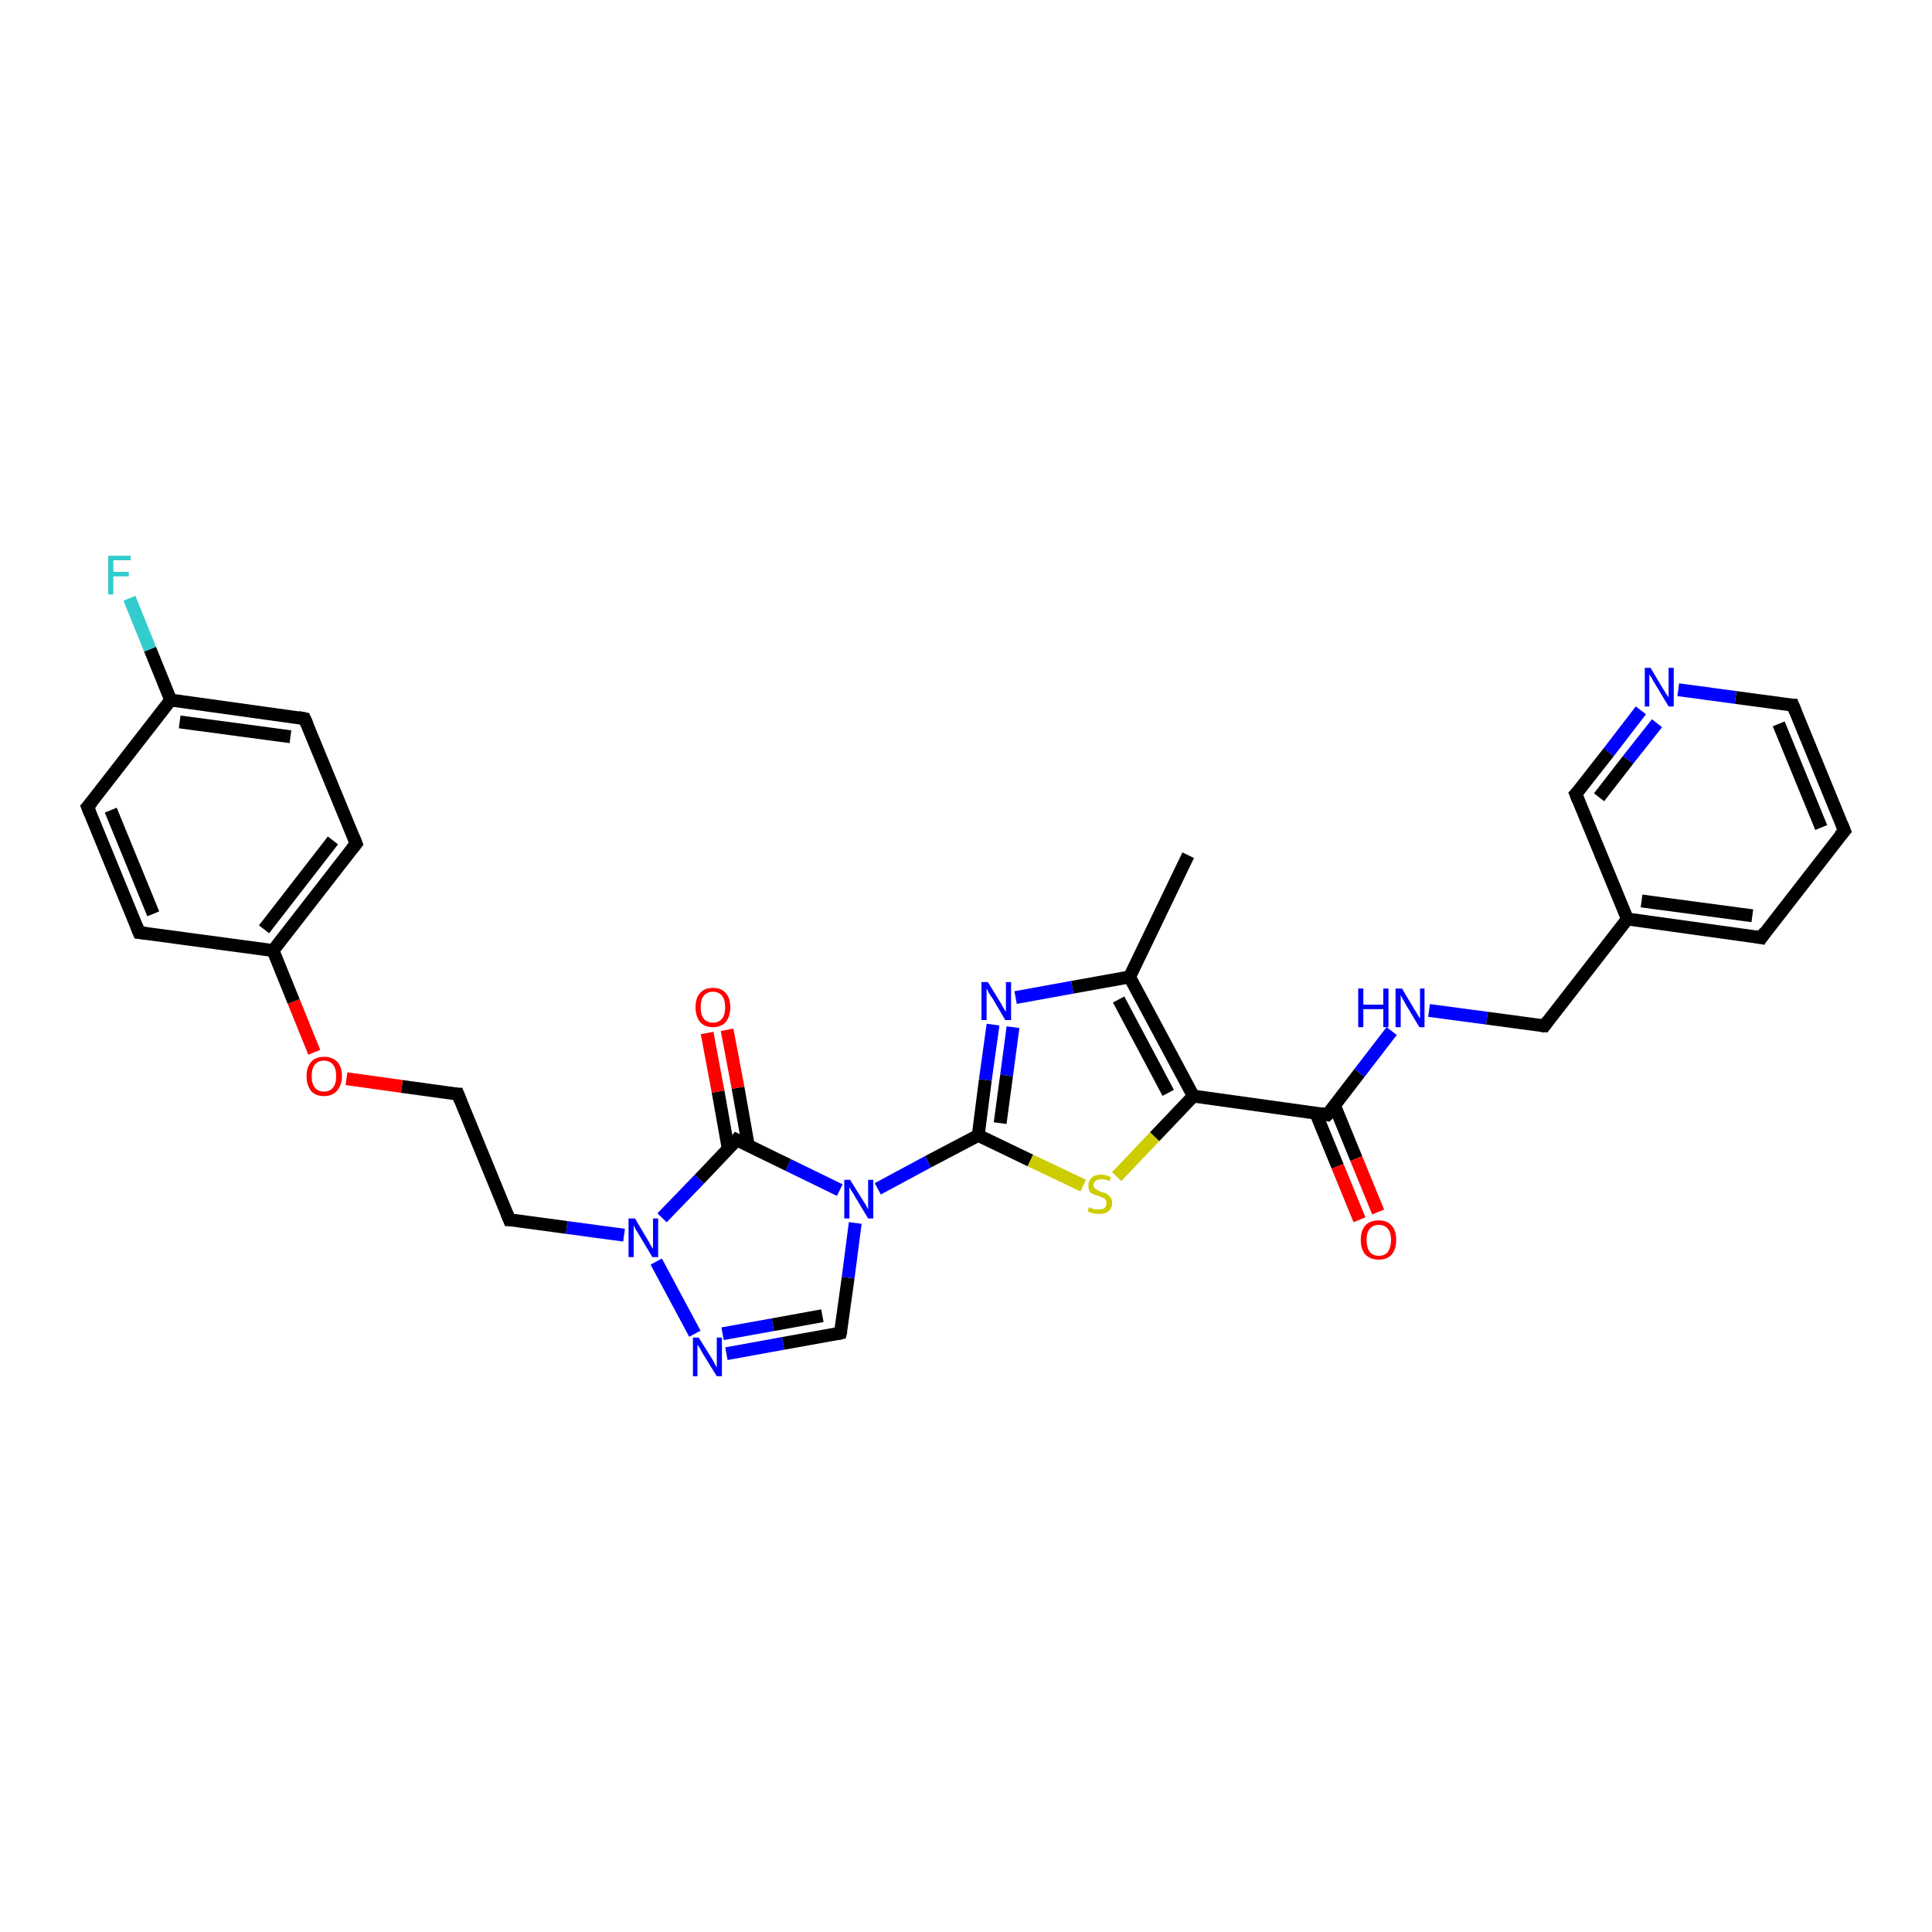 <?xml version='1.0' encoding='iso-8859-1'?>
<svg version='1.1' baseProfile='full'
              xmlns='http://www.w3.org/2000/svg'
                      xmlns:rdkit='http://www.rdkit.org/xml'
                      xmlns:xlink='http://www.w3.org/1999/xlink'
                  xml:space='preserve'
width='300px' height='300px' viewBox='0 0 300 300'>
<!-- END OF HEADER -->
<rect style='opacity:1.0;fill:#FFFFFF;stroke:none' width='300.0' height='300.0' x='0.0' y='0.0'> </rect>
<path class='bond-0 atom-0 atom-1' d='M 184.5,132.8 L 175.4,151.7' style='fill:none;fill-rule:evenodd;stroke:#000000;stroke-width:2.0px;stroke-linecap:butt;stroke-linejoin:miter;stroke-opacity:1' />
<path class='bond-1 atom-1 atom-2' d='M 175.4,151.7 L 166.5,153.3' style='fill:none;fill-rule:evenodd;stroke:#000000;stroke-width:2.0px;stroke-linecap:butt;stroke-linejoin:miter;stroke-opacity:1' />
<path class='bond-1 atom-1 atom-2' d='M 166.5,153.3 L 157.7,154.9' style='fill:none;fill-rule:evenodd;stroke:#0000FF;stroke-width:2.0px;stroke-linecap:butt;stroke-linejoin:miter;stroke-opacity:1' />
<path class='bond-2 atom-2 atom-3' d='M 154.2,159.1 L 153.0,167.7' style='fill:none;fill-rule:evenodd;stroke:#0000FF;stroke-width:2.0px;stroke-linecap:butt;stroke-linejoin:miter;stroke-opacity:1' />
<path class='bond-2 atom-2 atom-3' d='M 153.0,167.7 L 151.9,176.3' style='fill:none;fill-rule:evenodd;stroke:#000000;stroke-width:2.0px;stroke-linecap:butt;stroke-linejoin:miter;stroke-opacity:1' />
<path class='bond-2 atom-2 atom-3' d='M 157.3,159.5 L 156.3,167.0' style='fill:none;fill-rule:evenodd;stroke:#0000FF;stroke-width:2.0px;stroke-linecap:butt;stroke-linejoin:miter;stroke-opacity:1' />
<path class='bond-2 atom-2 atom-3' d='M 156.3,167.0 L 155.3,174.4' style='fill:none;fill-rule:evenodd;stroke:#000000;stroke-width:2.0px;stroke-linecap:butt;stroke-linejoin:miter;stroke-opacity:1' />
<path class='bond-3 atom-3 atom-4' d='M 151.9,176.3 L 160.0,180.2' style='fill:none;fill-rule:evenodd;stroke:#000000;stroke-width:2.0px;stroke-linecap:butt;stroke-linejoin:miter;stroke-opacity:1' />
<path class='bond-3 atom-3 atom-4' d='M 160.0,180.2 L 168.2,184.1' style='fill:none;fill-rule:evenodd;stroke:#CCCC00;stroke-width:2.0px;stroke-linecap:butt;stroke-linejoin:miter;stroke-opacity:1' />
<path class='bond-4 atom-4 atom-5' d='M 173.4,182.7 L 179.3,176.5' style='fill:none;fill-rule:evenodd;stroke:#CCCC00;stroke-width:2.0px;stroke-linecap:butt;stroke-linejoin:miter;stroke-opacity:1' />
<path class='bond-4 atom-4 atom-5' d='M 179.3,176.5 L 185.3,170.2' style='fill:none;fill-rule:evenodd;stroke:#000000;stroke-width:2.0px;stroke-linecap:butt;stroke-linejoin:miter;stroke-opacity:1' />
<path class='bond-5 atom-5 atom-6' d='M 185.3,170.2 L 206.1,173.1' style='fill:none;fill-rule:evenodd;stroke:#000000;stroke-width:2.0px;stroke-linecap:butt;stroke-linejoin:miter;stroke-opacity:1' />
<path class='bond-6 atom-6 atom-7' d='M 204.3,172.8 L 207.7,181.1' style='fill:none;fill-rule:evenodd;stroke:#000000;stroke-width:2.0px;stroke-linecap:butt;stroke-linejoin:miter;stroke-opacity:1' />
<path class='bond-6 atom-6 atom-7' d='M 207.7,181.1 L 211.1,189.4' style='fill:none;fill-rule:evenodd;stroke:#FF0000;stroke-width:2.0px;stroke-linecap:butt;stroke-linejoin:miter;stroke-opacity:1' />
<path class='bond-6 atom-6 atom-7' d='M 207.2,171.6 L 210.6,179.9' style='fill:none;fill-rule:evenodd;stroke:#000000;stroke-width:2.0px;stroke-linecap:butt;stroke-linejoin:miter;stroke-opacity:1' />
<path class='bond-6 atom-6 atom-7' d='M 210.6,179.9 L 214.0,188.2' style='fill:none;fill-rule:evenodd;stroke:#FF0000;stroke-width:2.0px;stroke-linecap:butt;stroke-linejoin:miter;stroke-opacity:1' />
<path class='bond-7 atom-6 atom-8' d='M 206.1,173.1 L 211.1,166.6' style='fill:none;fill-rule:evenodd;stroke:#000000;stroke-width:2.0px;stroke-linecap:butt;stroke-linejoin:miter;stroke-opacity:1' />
<path class='bond-7 atom-6 atom-8' d='M 211.1,166.6 L 216.1,160.1' style='fill:none;fill-rule:evenodd;stroke:#0000FF;stroke-width:2.0px;stroke-linecap:butt;stroke-linejoin:miter;stroke-opacity:1' />
<path class='bond-8 atom-8 atom-9' d='M 221.9,156.9 L 230.9,158.1' style='fill:none;fill-rule:evenodd;stroke:#0000FF;stroke-width:2.0px;stroke-linecap:butt;stroke-linejoin:miter;stroke-opacity:1' />
<path class='bond-8 atom-8 atom-9' d='M 230.9,158.1 L 239.8,159.3' style='fill:none;fill-rule:evenodd;stroke:#000000;stroke-width:2.0px;stroke-linecap:butt;stroke-linejoin:miter;stroke-opacity:1' />
<path class='bond-9 atom-9 atom-10' d='M 239.8,159.3 L 252.7,142.7' style='fill:none;fill-rule:evenodd;stroke:#000000;stroke-width:2.0px;stroke-linecap:butt;stroke-linejoin:miter;stroke-opacity:1' />
<path class='bond-10 atom-10 atom-11' d='M 252.7,142.7 L 273.5,145.6' style='fill:none;fill-rule:evenodd;stroke:#000000;stroke-width:2.0px;stroke-linecap:butt;stroke-linejoin:miter;stroke-opacity:1' />
<path class='bond-10 atom-10 atom-11' d='M 254.9,139.9 L 272.1,142.2' style='fill:none;fill-rule:evenodd;stroke:#000000;stroke-width:2.0px;stroke-linecap:butt;stroke-linejoin:miter;stroke-opacity:1' />
<path class='bond-11 atom-11 atom-12' d='M 273.5,145.6 L 286.4,129.0' style='fill:none;fill-rule:evenodd;stroke:#000000;stroke-width:2.0px;stroke-linecap:butt;stroke-linejoin:miter;stroke-opacity:1' />
<path class='bond-12 atom-12 atom-13' d='M 286.4,129.0 L 278.4,109.5' style='fill:none;fill-rule:evenodd;stroke:#000000;stroke-width:2.0px;stroke-linecap:butt;stroke-linejoin:miter;stroke-opacity:1' />
<path class='bond-12 atom-12 atom-13' d='M 282.8,128.5 L 276.2,112.4' style='fill:none;fill-rule:evenodd;stroke:#000000;stroke-width:2.0px;stroke-linecap:butt;stroke-linejoin:miter;stroke-opacity:1' />
<path class='bond-13 atom-13 atom-14' d='M 278.4,109.5 L 269.5,108.3' style='fill:none;fill-rule:evenodd;stroke:#000000;stroke-width:2.0px;stroke-linecap:butt;stroke-linejoin:miter;stroke-opacity:1' />
<path class='bond-13 atom-13 atom-14' d='M 269.5,108.3 L 260.6,107.1' style='fill:none;fill-rule:evenodd;stroke:#0000FF;stroke-width:2.0px;stroke-linecap:butt;stroke-linejoin:miter;stroke-opacity:1' />
<path class='bond-14 atom-14 atom-15' d='M 254.8,110.3 L 249.8,116.8' style='fill:none;fill-rule:evenodd;stroke:#0000FF;stroke-width:2.0px;stroke-linecap:butt;stroke-linejoin:miter;stroke-opacity:1' />
<path class='bond-14 atom-14 atom-15' d='M 249.8,116.8 L 244.7,123.3' style='fill:none;fill-rule:evenodd;stroke:#000000;stroke-width:2.0px;stroke-linecap:butt;stroke-linejoin:miter;stroke-opacity:1' />
<path class='bond-14 atom-14 atom-15' d='M 257.3,112.3 L 252.8,118.0' style='fill:none;fill-rule:evenodd;stroke:#0000FF;stroke-width:2.0px;stroke-linecap:butt;stroke-linejoin:miter;stroke-opacity:1' />
<path class='bond-14 atom-14 atom-15' d='M 252.8,118.0 L 248.3,123.8' style='fill:none;fill-rule:evenodd;stroke:#000000;stroke-width:2.0px;stroke-linecap:butt;stroke-linejoin:miter;stroke-opacity:1' />
<path class='bond-15 atom-3 atom-16' d='M 151.9,176.3 L 144.1,180.4' style='fill:none;fill-rule:evenodd;stroke:#000000;stroke-width:2.0px;stroke-linecap:butt;stroke-linejoin:miter;stroke-opacity:1' />
<path class='bond-15 atom-3 atom-16' d='M 144.1,180.4 L 136.3,184.6' style='fill:none;fill-rule:evenodd;stroke:#0000FF;stroke-width:2.0px;stroke-linecap:butt;stroke-linejoin:miter;stroke-opacity:1' />
<path class='bond-16 atom-16 atom-17' d='M 132.8,189.9 L 131.7,198.4' style='fill:none;fill-rule:evenodd;stroke:#0000FF;stroke-width:2.0px;stroke-linecap:butt;stroke-linejoin:miter;stroke-opacity:1' />
<path class='bond-16 atom-16 atom-17' d='M 131.7,198.4 L 130.5,207.0' style='fill:none;fill-rule:evenodd;stroke:#000000;stroke-width:2.0px;stroke-linecap:butt;stroke-linejoin:miter;stroke-opacity:1' />
<path class='bond-17 atom-17 atom-18' d='M 130.5,207.0 L 121.6,208.6' style='fill:none;fill-rule:evenodd;stroke:#000000;stroke-width:2.0px;stroke-linecap:butt;stroke-linejoin:miter;stroke-opacity:1' />
<path class='bond-17 atom-17 atom-18' d='M 121.6,208.6 L 112.8,210.2' style='fill:none;fill-rule:evenodd;stroke:#0000FF;stroke-width:2.0px;stroke-linecap:butt;stroke-linejoin:miter;stroke-opacity:1' />
<path class='bond-17 atom-17 atom-18' d='M 127.7,204.3 L 120.0,205.7' style='fill:none;fill-rule:evenodd;stroke:#000000;stroke-width:2.0px;stroke-linecap:butt;stroke-linejoin:miter;stroke-opacity:1' />
<path class='bond-17 atom-17 atom-18' d='M 120.0,205.7 L 112.2,207.1' style='fill:none;fill-rule:evenodd;stroke:#0000FF;stroke-width:2.0px;stroke-linecap:butt;stroke-linejoin:miter;stroke-opacity:1' />
<path class='bond-18 atom-18 atom-19' d='M 107.9,207.1 L 101.9,195.9' style='fill:none;fill-rule:evenodd;stroke:#0000FF;stroke-width:2.0px;stroke-linecap:butt;stroke-linejoin:miter;stroke-opacity:1' />
<path class='bond-19 atom-19 atom-20' d='M 96.9,191.8 L 88.0,190.6' style='fill:none;fill-rule:evenodd;stroke:#0000FF;stroke-width:2.0px;stroke-linecap:butt;stroke-linejoin:miter;stroke-opacity:1' />
<path class='bond-19 atom-19 atom-20' d='M 88.0,190.6 L 79.1,189.4' style='fill:none;fill-rule:evenodd;stroke:#000000;stroke-width:2.0px;stroke-linecap:butt;stroke-linejoin:miter;stroke-opacity:1' />
<path class='bond-20 atom-20 atom-21' d='M 79.1,189.4 L 71.1,169.9' style='fill:none;fill-rule:evenodd;stroke:#000000;stroke-width:2.0px;stroke-linecap:butt;stroke-linejoin:miter;stroke-opacity:1' />
<path class='bond-21 atom-21 atom-22' d='M 71.1,169.9 L 62.4,168.7' style='fill:none;fill-rule:evenodd;stroke:#000000;stroke-width:2.0px;stroke-linecap:butt;stroke-linejoin:miter;stroke-opacity:1' />
<path class='bond-21 atom-21 atom-22' d='M 62.4,168.7 L 53.8,167.5' style='fill:none;fill-rule:evenodd;stroke:#FF0000;stroke-width:2.0px;stroke-linecap:butt;stroke-linejoin:miter;stroke-opacity:1' />
<path class='bond-22 atom-22 atom-23' d='M 48.8,163.4 L 45.6,155.5' style='fill:none;fill-rule:evenodd;stroke:#FF0000;stroke-width:2.0px;stroke-linecap:butt;stroke-linejoin:miter;stroke-opacity:1' />
<path class='bond-22 atom-22 atom-23' d='M 45.6,155.5 L 42.4,147.6' style='fill:none;fill-rule:evenodd;stroke:#000000;stroke-width:2.0px;stroke-linecap:butt;stroke-linejoin:miter;stroke-opacity:1' />
<path class='bond-23 atom-23 atom-24' d='M 42.4,147.6 L 55.3,131.0' style='fill:none;fill-rule:evenodd;stroke:#000000;stroke-width:2.0px;stroke-linecap:butt;stroke-linejoin:miter;stroke-opacity:1' />
<path class='bond-23 atom-23 atom-24' d='M 41.0,144.3 L 51.7,130.5' style='fill:none;fill-rule:evenodd;stroke:#000000;stroke-width:2.0px;stroke-linecap:butt;stroke-linejoin:miter;stroke-opacity:1' />
<path class='bond-24 atom-24 atom-25' d='M 55.3,131.0 L 47.3,111.6' style='fill:none;fill-rule:evenodd;stroke:#000000;stroke-width:2.0px;stroke-linecap:butt;stroke-linejoin:miter;stroke-opacity:1' />
<path class='bond-25 atom-25 atom-26' d='M 47.3,111.6 L 26.5,108.7' style='fill:none;fill-rule:evenodd;stroke:#000000;stroke-width:2.0px;stroke-linecap:butt;stroke-linejoin:miter;stroke-opacity:1' />
<path class='bond-25 atom-25 atom-26' d='M 45.1,114.4 L 27.9,112.1' style='fill:none;fill-rule:evenodd;stroke:#000000;stroke-width:2.0px;stroke-linecap:butt;stroke-linejoin:miter;stroke-opacity:1' />
<path class='bond-26 atom-26 atom-27' d='M 26.5,108.7 L 23.3,100.8' style='fill:none;fill-rule:evenodd;stroke:#000000;stroke-width:2.0px;stroke-linecap:butt;stroke-linejoin:miter;stroke-opacity:1' />
<path class='bond-26 atom-26 atom-27' d='M 23.3,100.8 L 20.1,92.9' style='fill:none;fill-rule:evenodd;stroke:#33CCCC;stroke-width:2.0px;stroke-linecap:butt;stroke-linejoin:miter;stroke-opacity:1' />
<path class='bond-27 atom-26 atom-28' d='M 26.5,108.7 L 13.6,125.3' style='fill:none;fill-rule:evenodd;stroke:#000000;stroke-width:2.0px;stroke-linecap:butt;stroke-linejoin:miter;stroke-opacity:1' />
<path class='bond-28 atom-28 atom-29' d='M 13.6,125.3 L 21.6,144.8' style='fill:none;fill-rule:evenodd;stroke:#000000;stroke-width:2.0px;stroke-linecap:butt;stroke-linejoin:miter;stroke-opacity:1' />
<path class='bond-28 atom-28 atom-29' d='M 17.2,125.8 L 23.8,141.9' style='fill:none;fill-rule:evenodd;stroke:#000000;stroke-width:2.0px;stroke-linecap:butt;stroke-linejoin:miter;stroke-opacity:1' />
<path class='bond-29 atom-19 atom-30' d='M 102.8,189.1 L 108.6,183.1' style='fill:none;fill-rule:evenodd;stroke:#0000FF;stroke-width:2.0px;stroke-linecap:butt;stroke-linejoin:miter;stroke-opacity:1' />
<path class='bond-29 atom-19 atom-30' d='M 108.6,183.1 L 114.4,177.0' style='fill:none;fill-rule:evenodd;stroke:#000000;stroke-width:2.0px;stroke-linecap:butt;stroke-linejoin:miter;stroke-opacity:1' />
<path class='bond-30 atom-30 atom-31' d='M 116.2,177.9 L 114.6,168.9' style='fill:none;fill-rule:evenodd;stroke:#000000;stroke-width:2.0px;stroke-linecap:butt;stroke-linejoin:miter;stroke-opacity:1' />
<path class='bond-30 atom-30 atom-31' d='M 114.6,168.9 L 112.9,159.9' style='fill:none;fill-rule:evenodd;stroke:#FF0000;stroke-width:2.0px;stroke-linecap:butt;stroke-linejoin:miter;stroke-opacity:1' />
<path class='bond-30 atom-30 atom-31' d='M 113.1,178.5 L 111.5,169.5' style='fill:none;fill-rule:evenodd;stroke:#000000;stroke-width:2.0px;stroke-linecap:butt;stroke-linejoin:miter;stroke-opacity:1' />
<path class='bond-30 atom-30 atom-31' d='M 111.5,169.5 L 109.8,160.4' style='fill:none;fill-rule:evenodd;stroke:#FF0000;stroke-width:2.0px;stroke-linecap:butt;stroke-linejoin:miter;stroke-opacity:1' />
<path class='bond-31 atom-5 atom-1' d='M 185.3,170.2 L 175.4,151.7' style='fill:none;fill-rule:evenodd;stroke:#000000;stroke-width:2.0px;stroke-linecap:butt;stroke-linejoin:miter;stroke-opacity:1' />
<path class='bond-31 atom-5 atom-1' d='M 181.4,169.7 L 173.7,155.2' style='fill:none;fill-rule:evenodd;stroke:#000000;stroke-width:2.0px;stroke-linecap:butt;stroke-linejoin:miter;stroke-opacity:1' />
<path class='bond-32 atom-15 atom-10' d='M 244.7,123.3 L 252.7,142.7' style='fill:none;fill-rule:evenodd;stroke:#000000;stroke-width:2.0px;stroke-linecap:butt;stroke-linejoin:miter;stroke-opacity:1' />
<path class='bond-33 atom-30 atom-16' d='M 114.4,177.0 L 122.4,180.9' style='fill:none;fill-rule:evenodd;stroke:#000000;stroke-width:2.0px;stroke-linecap:butt;stroke-linejoin:miter;stroke-opacity:1' />
<path class='bond-33 atom-30 atom-16' d='M 122.4,180.9 L 130.4,184.8' style='fill:none;fill-rule:evenodd;stroke:#0000FF;stroke-width:2.0px;stroke-linecap:butt;stroke-linejoin:miter;stroke-opacity:1' />
<path class='bond-34 atom-29 atom-23' d='M 21.6,144.8 L 42.4,147.6' style='fill:none;fill-rule:evenodd;stroke:#000000;stroke-width:2.0px;stroke-linecap:butt;stroke-linejoin:miter;stroke-opacity:1' />
<path d='M 205.1,172.9 L 206.1,173.1 L 206.4,172.8' style='fill:none;stroke:#000000;stroke-width:2.0px;stroke-linecap:butt;stroke-linejoin:miter;stroke-opacity:1;' />
<path d='M 239.4,159.3 L 239.8,159.3 L 240.4,158.5' style='fill:none;stroke:#000000;stroke-width:2.0px;stroke-linecap:butt;stroke-linejoin:miter;stroke-opacity:1;' />
<path d='M 272.5,145.4 L 273.5,145.6 L 274.1,144.7' style='fill:none;stroke:#000000;stroke-width:2.0px;stroke-linecap:butt;stroke-linejoin:miter;stroke-opacity:1;' />
<path d='M 285.7,129.8 L 286.4,129.0 L 286.0,128.0' style='fill:none;stroke:#000000;stroke-width:2.0px;stroke-linecap:butt;stroke-linejoin:miter;stroke-opacity:1;' />
<path d='M 278.8,110.5 L 278.4,109.5 L 278.0,109.5' style='fill:none;stroke:#000000;stroke-width:2.0px;stroke-linecap:butt;stroke-linejoin:miter;stroke-opacity:1;' />
<path d='M 245.0,123.0 L 244.7,123.3 L 245.1,124.3' style='fill:none;stroke:#000000;stroke-width:2.0px;stroke-linecap:butt;stroke-linejoin:miter;stroke-opacity:1;' />
<path d='M 130.6,206.6 L 130.5,207.0 L 130.1,207.1' style='fill:none;stroke:#000000;stroke-width:2.0px;stroke-linecap:butt;stroke-linejoin:miter;stroke-opacity:1;' />
<path d='M 79.5,189.4 L 79.1,189.4 L 78.7,188.4' style='fill:none;stroke:#000000;stroke-width:2.0px;stroke-linecap:butt;stroke-linejoin:miter;stroke-opacity:1;' />
<path d='M 71.5,170.9 L 71.1,169.9 L 70.7,169.9' style='fill:none;stroke:#000000;stroke-width:2.0px;stroke-linecap:butt;stroke-linejoin:miter;stroke-opacity:1;' />
<path d='M 54.6,131.9 L 55.3,131.0 L 54.9,130.0' style='fill:none;stroke:#000000;stroke-width:2.0px;stroke-linecap:butt;stroke-linejoin:miter;stroke-opacity:1;' />
<path d='M 47.7,112.5 L 47.3,111.6 L 46.3,111.4' style='fill:none;stroke:#000000;stroke-width:2.0px;stroke-linecap:butt;stroke-linejoin:miter;stroke-opacity:1;' />
<path d='M 14.3,124.5 L 13.6,125.3 L 14.0,126.3' style='fill:none;stroke:#000000;stroke-width:2.0px;stroke-linecap:butt;stroke-linejoin:miter;stroke-opacity:1;' />
<path d='M 21.2,143.8 L 21.6,144.8 L 22.6,144.9' style='fill:none;stroke:#000000;stroke-width:2.0px;stroke-linecap:butt;stroke-linejoin:miter;stroke-opacity:1;' />
<path d='M 114.1,177.4 L 114.4,177.0 L 114.8,177.2' style='fill:none;stroke:#000000;stroke-width:2.0px;stroke-linecap:butt;stroke-linejoin:miter;stroke-opacity:1;' />
<path class='atom-2' d='M 153.4 152.5
L 155.3 155.6
Q 155.5 155.9, 155.8 156.5
Q 156.2 157.1, 156.2 157.1
L 156.2 152.5
L 157.0 152.5
L 157.0 158.4
L 156.1 158.4
L 154.1 155.0
Q 153.8 154.6, 153.5 154.1
Q 153.3 153.6, 153.2 153.5
L 153.2 158.4
L 152.4 158.4
L 152.4 152.5
L 153.4 152.5
' fill='#0000FF'/>
<path class='atom-4' d='M 169.1 187.4
Q 169.2 187.5, 169.4 187.6
Q 169.7 187.7, 170.0 187.8
Q 170.3 187.8, 170.6 187.8
Q 171.2 187.8, 171.5 187.6
Q 171.8 187.3, 171.8 186.8
Q 171.8 186.5, 171.7 186.3
Q 171.5 186.1, 171.3 186.0
Q 171.0 185.9, 170.6 185.7
Q 170.1 185.6, 169.7 185.4
Q 169.4 185.3, 169.2 185.0
Q 169.0 184.6, 169.0 184.1
Q 169.0 183.4, 169.5 182.9
Q 170.0 182.4, 171.0 182.4
Q 171.7 182.4, 172.5 182.8
L 172.3 183.4
Q 171.6 183.1, 171.0 183.1
Q 170.5 183.1, 170.1 183.4
Q 169.8 183.6, 169.8 184.0
Q 169.8 184.3, 170.0 184.5
Q 170.2 184.7, 170.4 184.8
Q 170.6 184.9, 171.0 185.1
Q 171.6 185.2, 171.9 185.4
Q 172.2 185.6, 172.4 185.9
Q 172.7 186.2, 172.7 186.8
Q 172.7 187.6, 172.1 188.1
Q 171.6 188.5, 170.7 188.5
Q 170.1 188.5, 169.7 188.4
Q 169.3 188.3, 168.9 188.1
L 169.1 187.4
' fill='#CCCC00'/>
<path class='atom-7' d='M 211.3 192.5
Q 211.3 191.1, 212.0 190.3
Q 212.7 189.5, 214.1 189.5
Q 215.4 189.5, 216.1 190.3
Q 216.8 191.1, 216.8 192.5
Q 216.8 194.0, 216.1 194.8
Q 215.4 195.6, 214.1 195.6
Q 212.8 195.6, 212.0 194.8
Q 211.3 194.0, 211.3 192.5
M 214.1 195.0
Q 215.0 195.0, 215.5 194.4
Q 216.0 193.7, 216.0 192.5
Q 216.0 191.4, 215.5 190.8
Q 215.0 190.2, 214.1 190.2
Q 213.2 190.2, 212.7 190.8
Q 212.2 191.4, 212.2 192.5
Q 212.2 193.7, 212.7 194.4
Q 213.2 195.0, 214.1 195.0
' fill='#FF0000'/>
<path class='atom-8' d='M 210.9 153.5
L 211.7 153.5
L 211.7 156.0
L 214.8 156.0
L 214.8 153.5
L 215.6 153.5
L 215.6 159.5
L 214.8 159.5
L 214.8 156.7
L 211.7 156.7
L 211.7 159.5
L 210.9 159.5
L 210.9 153.5
' fill='#0000FF'/>
<path class='atom-8' d='M 217.7 153.5
L 219.6 156.7
Q 219.8 157.0, 220.1 157.5
Q 220.4 158.1, 220.5 158.1
L 220.5 153.5
L 221.2 153.5
L 221.2 159.5
L 220.4 159.5
L 218.3 156.0
Q 218.1 155.6, 217.8 155.1
Q 217.6 154.7, 217.5 154.5
L 217.5 159.5
L 216.7 159.5
L 216.7 153.5
L 217.7 153.5
' fill='#0000FF'/>
<path class='atom-14' d='M 256.3 103.7
L 258.2 106.9
Q 258.4 107.2, 258.7 107.7
Q 259.1 108.3, 259.1 108.3
L 259.1 103.7
L 259.9 103.7
L 259.9 109.7
L 259.1 109.7
L 257.0 106.2
Q 256.7 105.8, 256.5 105.3
Q 256.2 104.9, 256.1 104.7
L 256.1 109.7
L 255.4 109.7
L 255.4 103.7
L 256.3 103.7
' fill='#0000FF'/>
<path class='atom-16' d='M 132.0 183.2
L 134.0 186.4
Q 134.2 186.7, 134.5 187.2
Q 134.8 187.8, 134.8 187.8
L 134.8 183.2
L 135.6 183.2
L 135.6 189.2
L 134.8 189.2
L 132.7 185.7
Q 132.5 185.3, 132.2 184.9
Q 131.9 184.4, 131.9 184.2
L 131.9 189.2
L 131.1 189.2
L 131.1 183.2
L 132.0 183.2
' fill='#0000FF'/>
<path class='atom-18' d='M 108.5 207.7
L 110.5 210.9
Q 110.7 211.2, 111.0 211.8
Q 111.3 212.3, 111.3 212.4
L 111.3 207.7
L 112.1 207.7
L 112.1 213.7
L 111.3 213.7
L 109.2 210.3
Q 108.9 209.8, 108.7 209.4
Q 108.4 208.9, 108.3 208.8
L 108.3 213.7
L 107.6 213.7
L 107.6 207.7
L 108.5 207.7
' fill='#0000FF'/>
<path class='atom-19' d='M 98.6 189.2
L 100.5 192.4
Q 100.7 192.7, 101.0 193.3
Q 101.3 193.8, 101.4 193.9
L 101.4 189.2
L 102.2 189.2
L 102.2 195.2
L 101.3 195.2
L 99.2 191.7
Q 99.0 191.3, 98.7 190.9
Q 98.5 190.4, 98.4 190.3
L 98.4 195.2
L 97.6 195.2
L 97.6 189.2
L 98.6 189.2
' fill='#0000FF'/>
<path class='atom-22' d='M 47.6 167.1
Q 47.6 165.7, 48.3 164.9
Q 49.0 164.1, 50.3 164.1
Q 51.6 164.1, 52.4 164.9
Q 53.1 165.7, 53.1 167.1
Q 53.1 168.5, 52.3 169.4
Q 51.6 170.2, 50.3 170.2
Q 49.0 170.2, 48.3 169.4
Q 47.6 168.5, 47.6 167.1
M 50.3 169.5
Q 51.2 169.5, 51.7 168.9
Q 52.2 168.3, 52.2 167.1
Q 52.2 165.9, 51.7 165.3
Q 51.2 164.7, 50.3 164.7
Q 49.4 164.7, 48.9 165.3
Q 48.4 165.9, 48.4 167.1
Q 48.4 168.3, 48.9 168.9
Q 49.4 169.5, 50.3 169.5
' fill='#FF0000'/>
<path class='atom-27' d='M 16.8 86.3
L 20.3 86.3
L 20.3 87.0
L 17.6 87.0
L 17.6 88.8
L 20.0 88.8
L 20.0 89.5
L 17.6 89.5
L 17.6 92.3
L 16.8 92.3
L 16.8 86.3
' fill='#33CCCC'/>
<path class='atom-31' d='M 108.0 156.4
Q 108.0 155.0, 108.7 154.2
Q 109.4 153.4, 110.7 153.4
Q 112.0 153.4, 112.7 154.2
Q 113.4 155.0, 113.4 156.4
Q 113.4 157.8, 112.7 158.7
Q 112.0 159.5, 110.7 159.5
Q 109.4 159.5, 108.7 158.7
Q 108.0 157.8, 108.0 156.4
M 110.7 158.8
Q 111.6 158.8, 112.1 158.2
Q 112.6 157.6, 112.6 156.4
Q 112.6 155.2, 112.1 154.6
Q 111.6 154.0, 110.7 154.0
Q 109.8 154.0, 109.3 154.6
Q 108.8 155.2, 108.8 156.4
Q 108.8 157.6, 109.3 158.2
Q 109.8 158.8, 110.7 158.8
' fill='#FF0000'/>
</svg>
